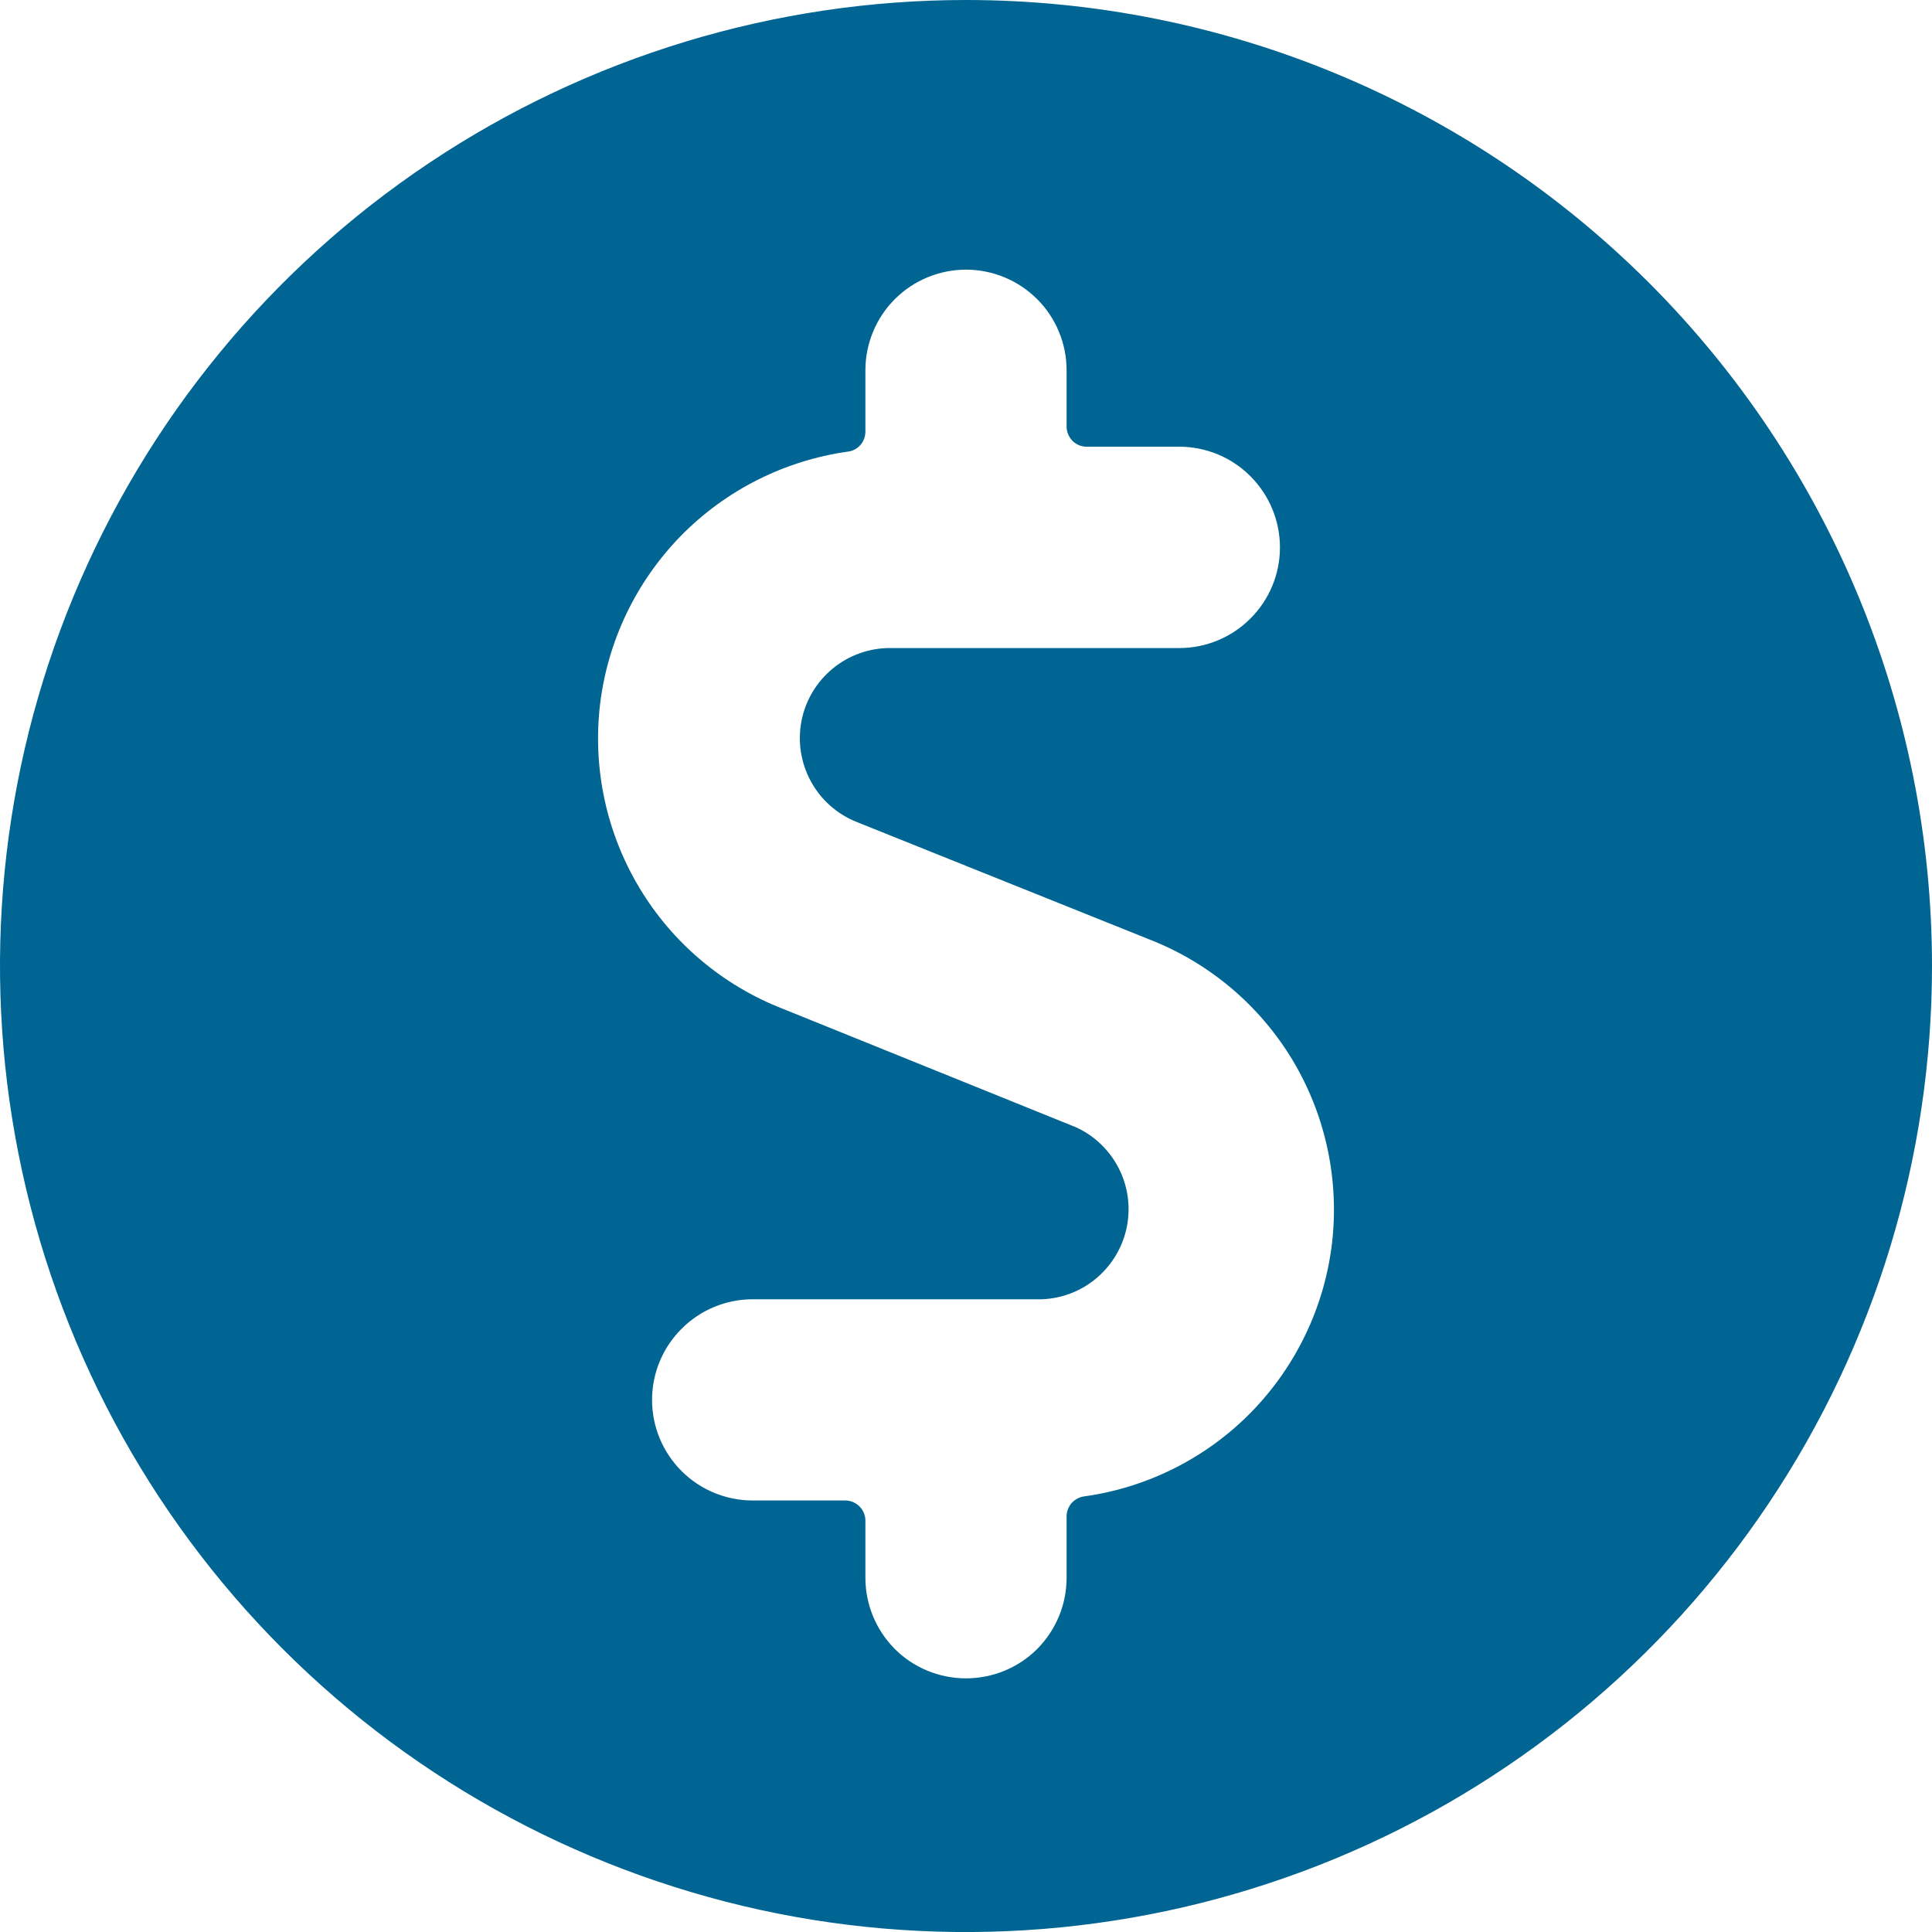 <?xml version="1.0" encoding="utf-8"?>
<svg xmlns="http://www.w3.org/2000/svg" fill="none" height="100%" overflow="visible" preserveAspectRatio="none" style="display: block;" viewBox="0 0 14 14" width="100%">
<path d="M7 0C5.616 0 4.262 0.411 3.111 1.18C1.96 1.949 1.063 3.042 0.533 4.321C0.003 5.6 -0.136 7.008 0.135 8.366C0.405 9.723 1.071 10.971 2.05 11.95C3.029 12.929 4.277 13.595 5.634 13.866C6.992 14.136 8.4 13.997 9.679 13.467C10.958 12.937 12.051 12.04 12.82 10.889C13.589 9.738 14 8.384 14 7C14 5.143 13.262 3.363 11.95 2.05C10.637 0.737 8.857 0 7 0V0ZM7.852 10.844C7.818 10.85 7.788 10.867 7.765 10.892C7.743 10.918 7.73 10.95 7.729 10.984V11.433C7.729 11.627 7.652 11.812 7.516 11.949C7.379 12.086 7.193 12.162 7 12.162C6.807 12.162 6.621 12.086 6.484 11.949C6.348 11.812 6.271 11.627 6.271 11.433V11.019C6.271 10.98 6.255 10.943 6.228 10.916C6.201 10.889 6.164 10.873 6.125 10.873H5.454C5.261 10.873 5.075 10.796 4.939 10.66C4.802 10.523 4.725 10.338 4.725 10.144C4.725 9.951 4.802 9.765 4.939 9.629C5.075 9.492 5.261 9.415 5.454 9.415H7.548C7.696 9.41 7.837 9.355 7.949 9.259C8.061 9.163 8.137 9.033 8.166 8.888C8.194 8.743 8.173 8.593 8.105 8.462C8.037 8.332 7.928 8.227 7.793 8.167L5.67 7.309C5.237 7.14 4.872 6.832 4.633 6.433C4.394 6.034 4.294 5.568 4.348 5.106C4.403 4.644 4.61 4.214 4.935 3.882C5.261 3.55 5.688 3.336 6.148 3.272C6.183 3.267 6.214 3.249 6.237 3.222C6.259 3.196 6.271 3.162 6.271 3.127V2.683C6.271 2.49 6.348 2.304 6.484 2.168C6.621 2.031 6.807 1.954 7 1.954C7.193 1.954 7.379 2.031 7.516 2.168C7.652 2.304 7.729 2.49 7.729 2.683V3.092C7.729 3.13 7.745 3.167 7.772 3.195C7.799 3.222 7.836 3.237 7.875 3.237H8.546C8.739 3.237 8.925 3.314 9.061 3.451C9.198 3.588 9.275 3.773 9.275 3.967C9.275 4.16 9.198 4.346 9.061 4.482C8.925 4.619 8.739 4.696 8.546 4.696H6.452C6.3 4.695 6.152 4.748 6.035 4.844C5.917 4.941 5.837 5.075 5.808 5.224C5.779 5.374 5.803 5.528 5.876 5.662C5.948 5.795 6.065 5.899 6.207 5.956L8.33 6.808C8.763 6.977 9.128 7.285 9.367 7.683C9.606 8.082 9.706 8.549 9.652 9.011C9.597 9.473 9.39 9.903 9.065 10.235C8.739 10.567 8.312 10.781 7.852 10.844V10.844Z" fill="#006592" id="Vector"/>
</svg>